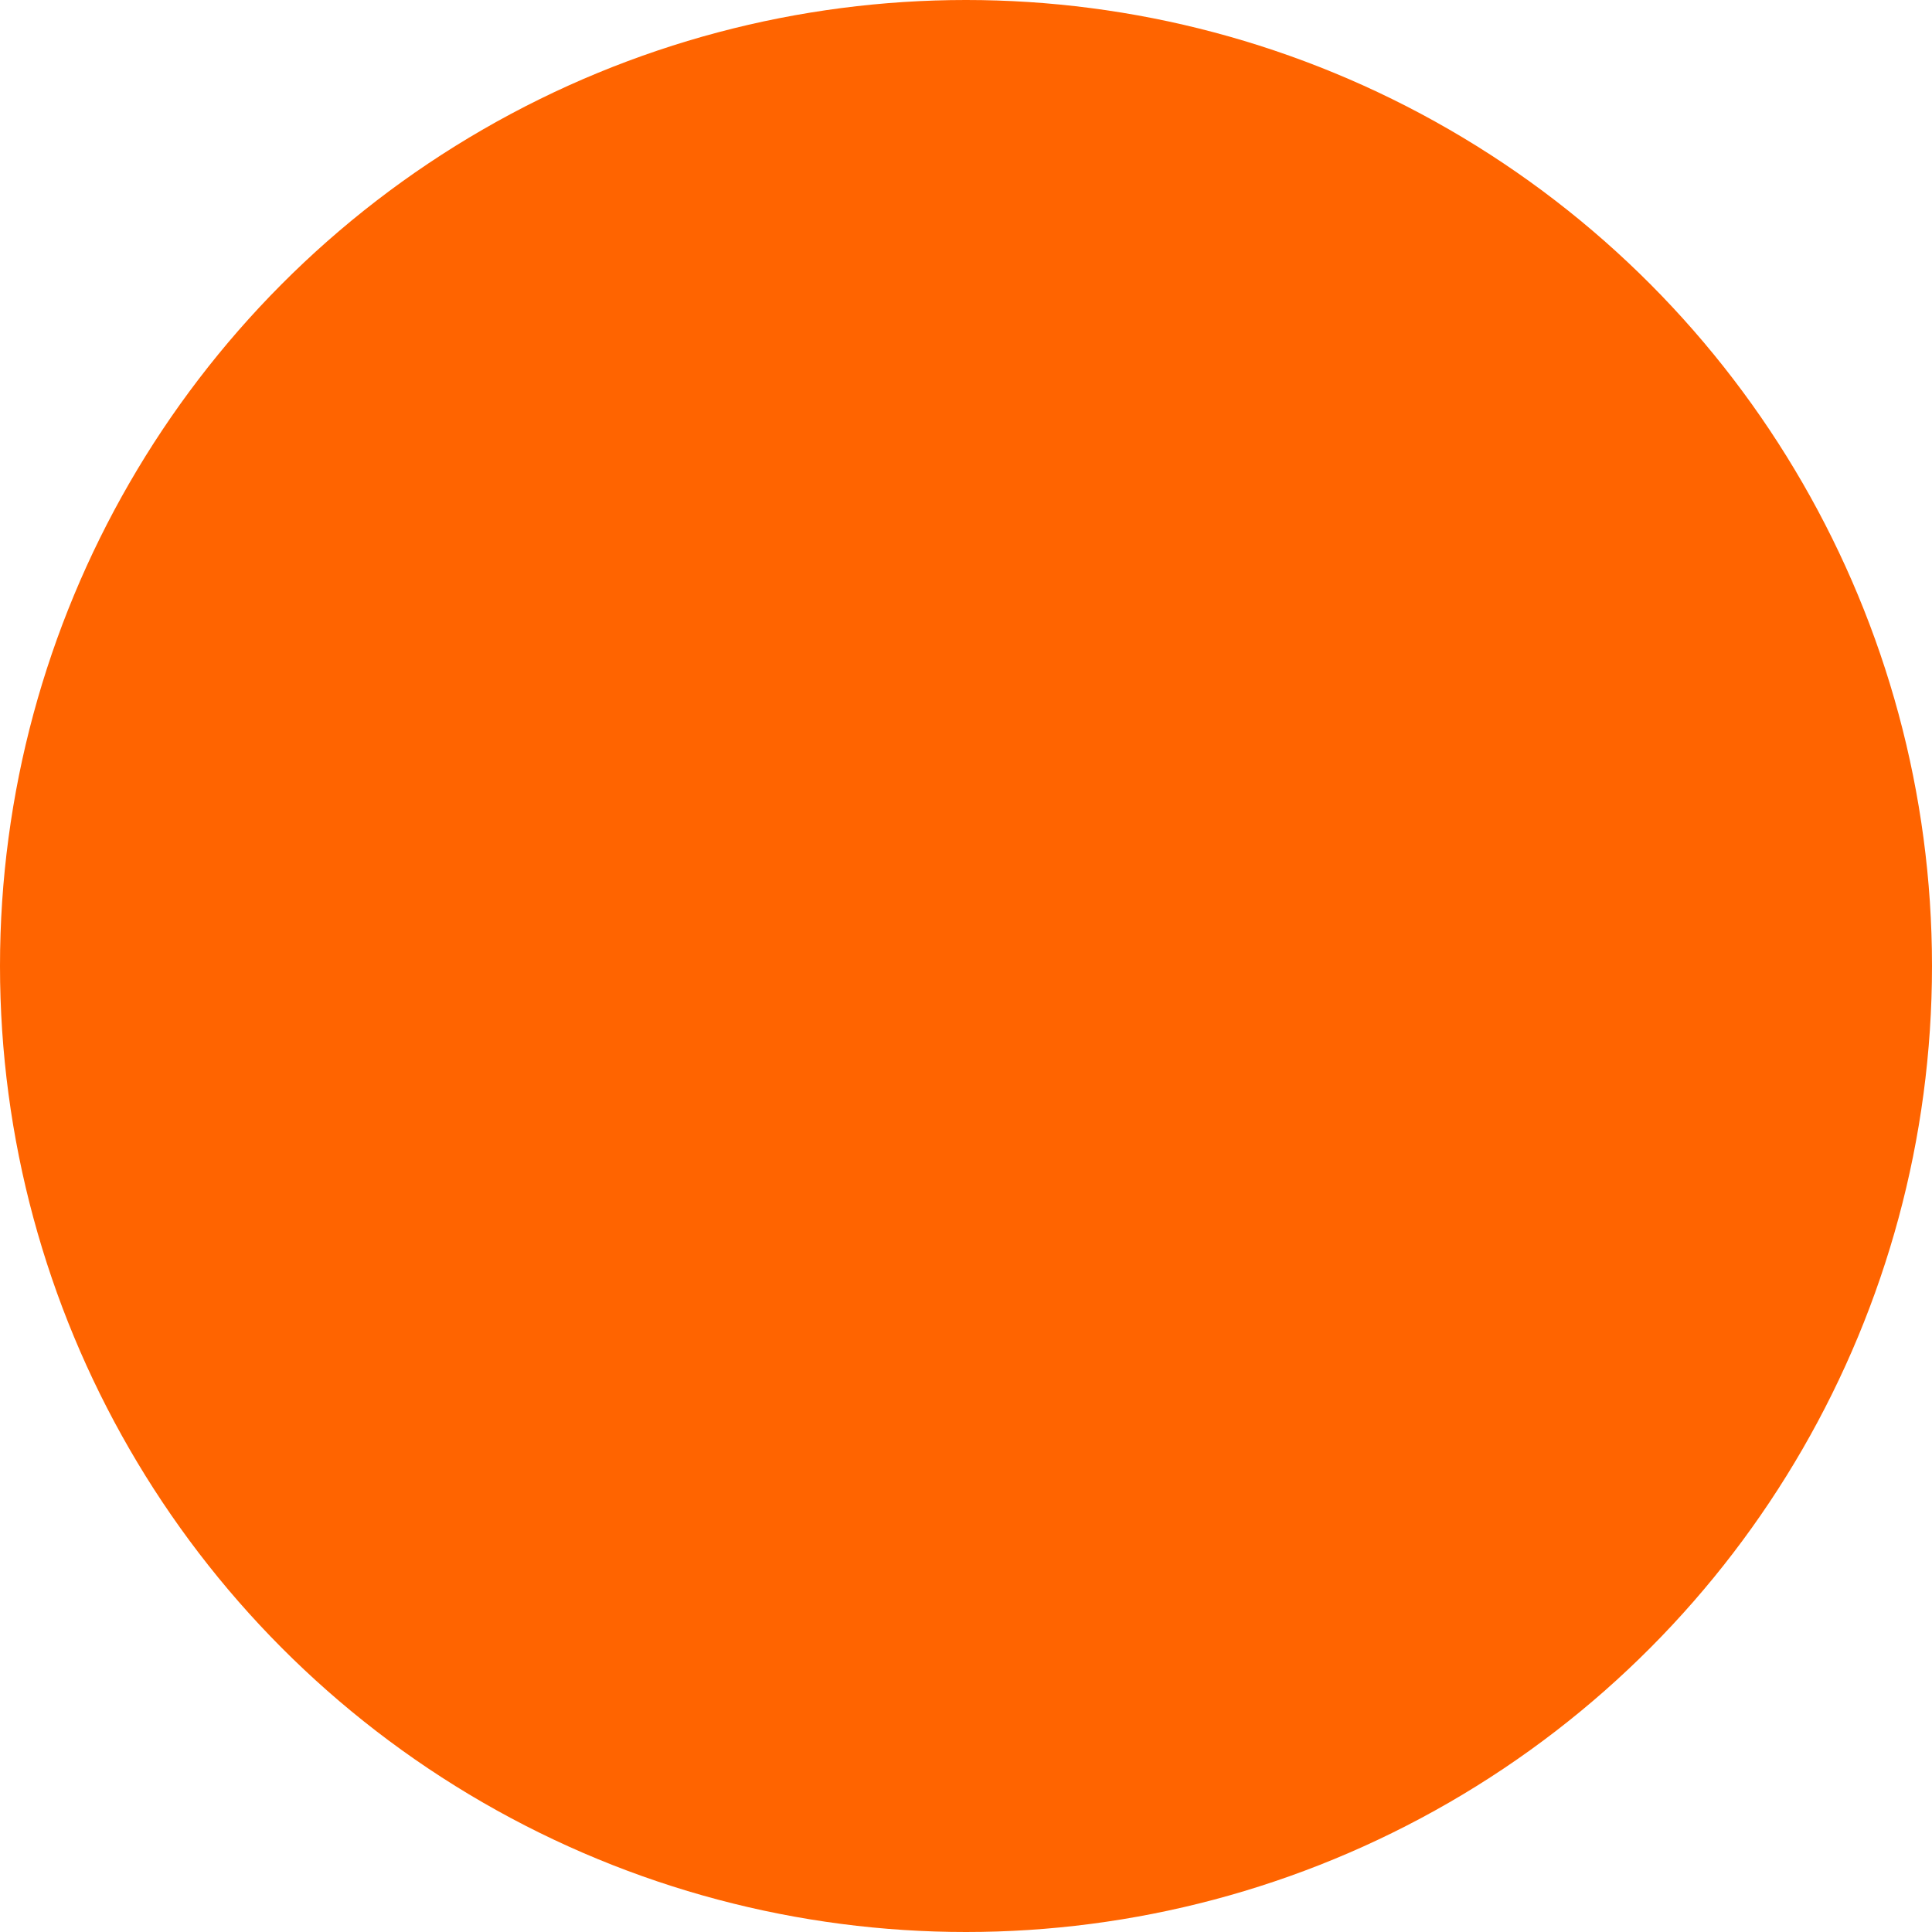 <?xml version="1.0" encoding="UTF-8" standalone="no"?>
<!-- Created with Inkscape (http://www.inkscape.org/) -->

<svg
   width="26.782mm"
   height="26.782mm"
   viewBox="0 0 26.782 26.782"
   version="1.1"
   id="svg5"
   inkscape:version="1.2.2 (b0a8486541, 2022-12-01)"
   sodipodi:docname="orange.svg"
   xmlns:inkscape="http://www.inkscape.org/namespaces/inkscape"
   xmlns:sodipodi="http://sodipodi.sourceforge.net/DTD/sodipodi-0.dtd"
   xmlns="http://www.w3.org/2000/svg"
   xmlns:svg="http://www.w3.org/2000/svg">
  <sodipodi:namedview
     id="namedview7"
     pagecolor="#ffffff"
     bordercolor="#666666"
     borderopacity="1.0"
     inkscape:showpageshadow="2"
     inkscape:pageopacity="0.0"
     inkscape:pagecheckerboard="0"
     inkscape:deskcolor="#d1d1d1"
     inkscape:document-units="mm"
     showgrid="false"
     inkscape:zoom="0.66190376"
     inkscape:cx="259.85651"
     inkscape:cy="311.97889"
     inkscape:window-width="1920"
     inkscape:window-height="1008"
     inkscape:window-x="0"
     inkscape:window-y="0"
     inkscape:window-maximized="1"
     inkscape:current-layer="layer1" />
  <defs
     id="defs2" />
  <g
     inkscape:label="Ebene 1"
     inkscape:groupmode="layer"
     id="layer1"
     transform="translate(-25.183,-65.956)">
    <circle
       style="fill:#ff6400;stroke-width:0.1;stroke-linecap:round;stroke-linejoin:bevel;stroke:none;fill-opacity:1"
       id="path234"
       cx="38.574"
       cy="79.347"
       r="13.391" />
  </g>
</svg>
